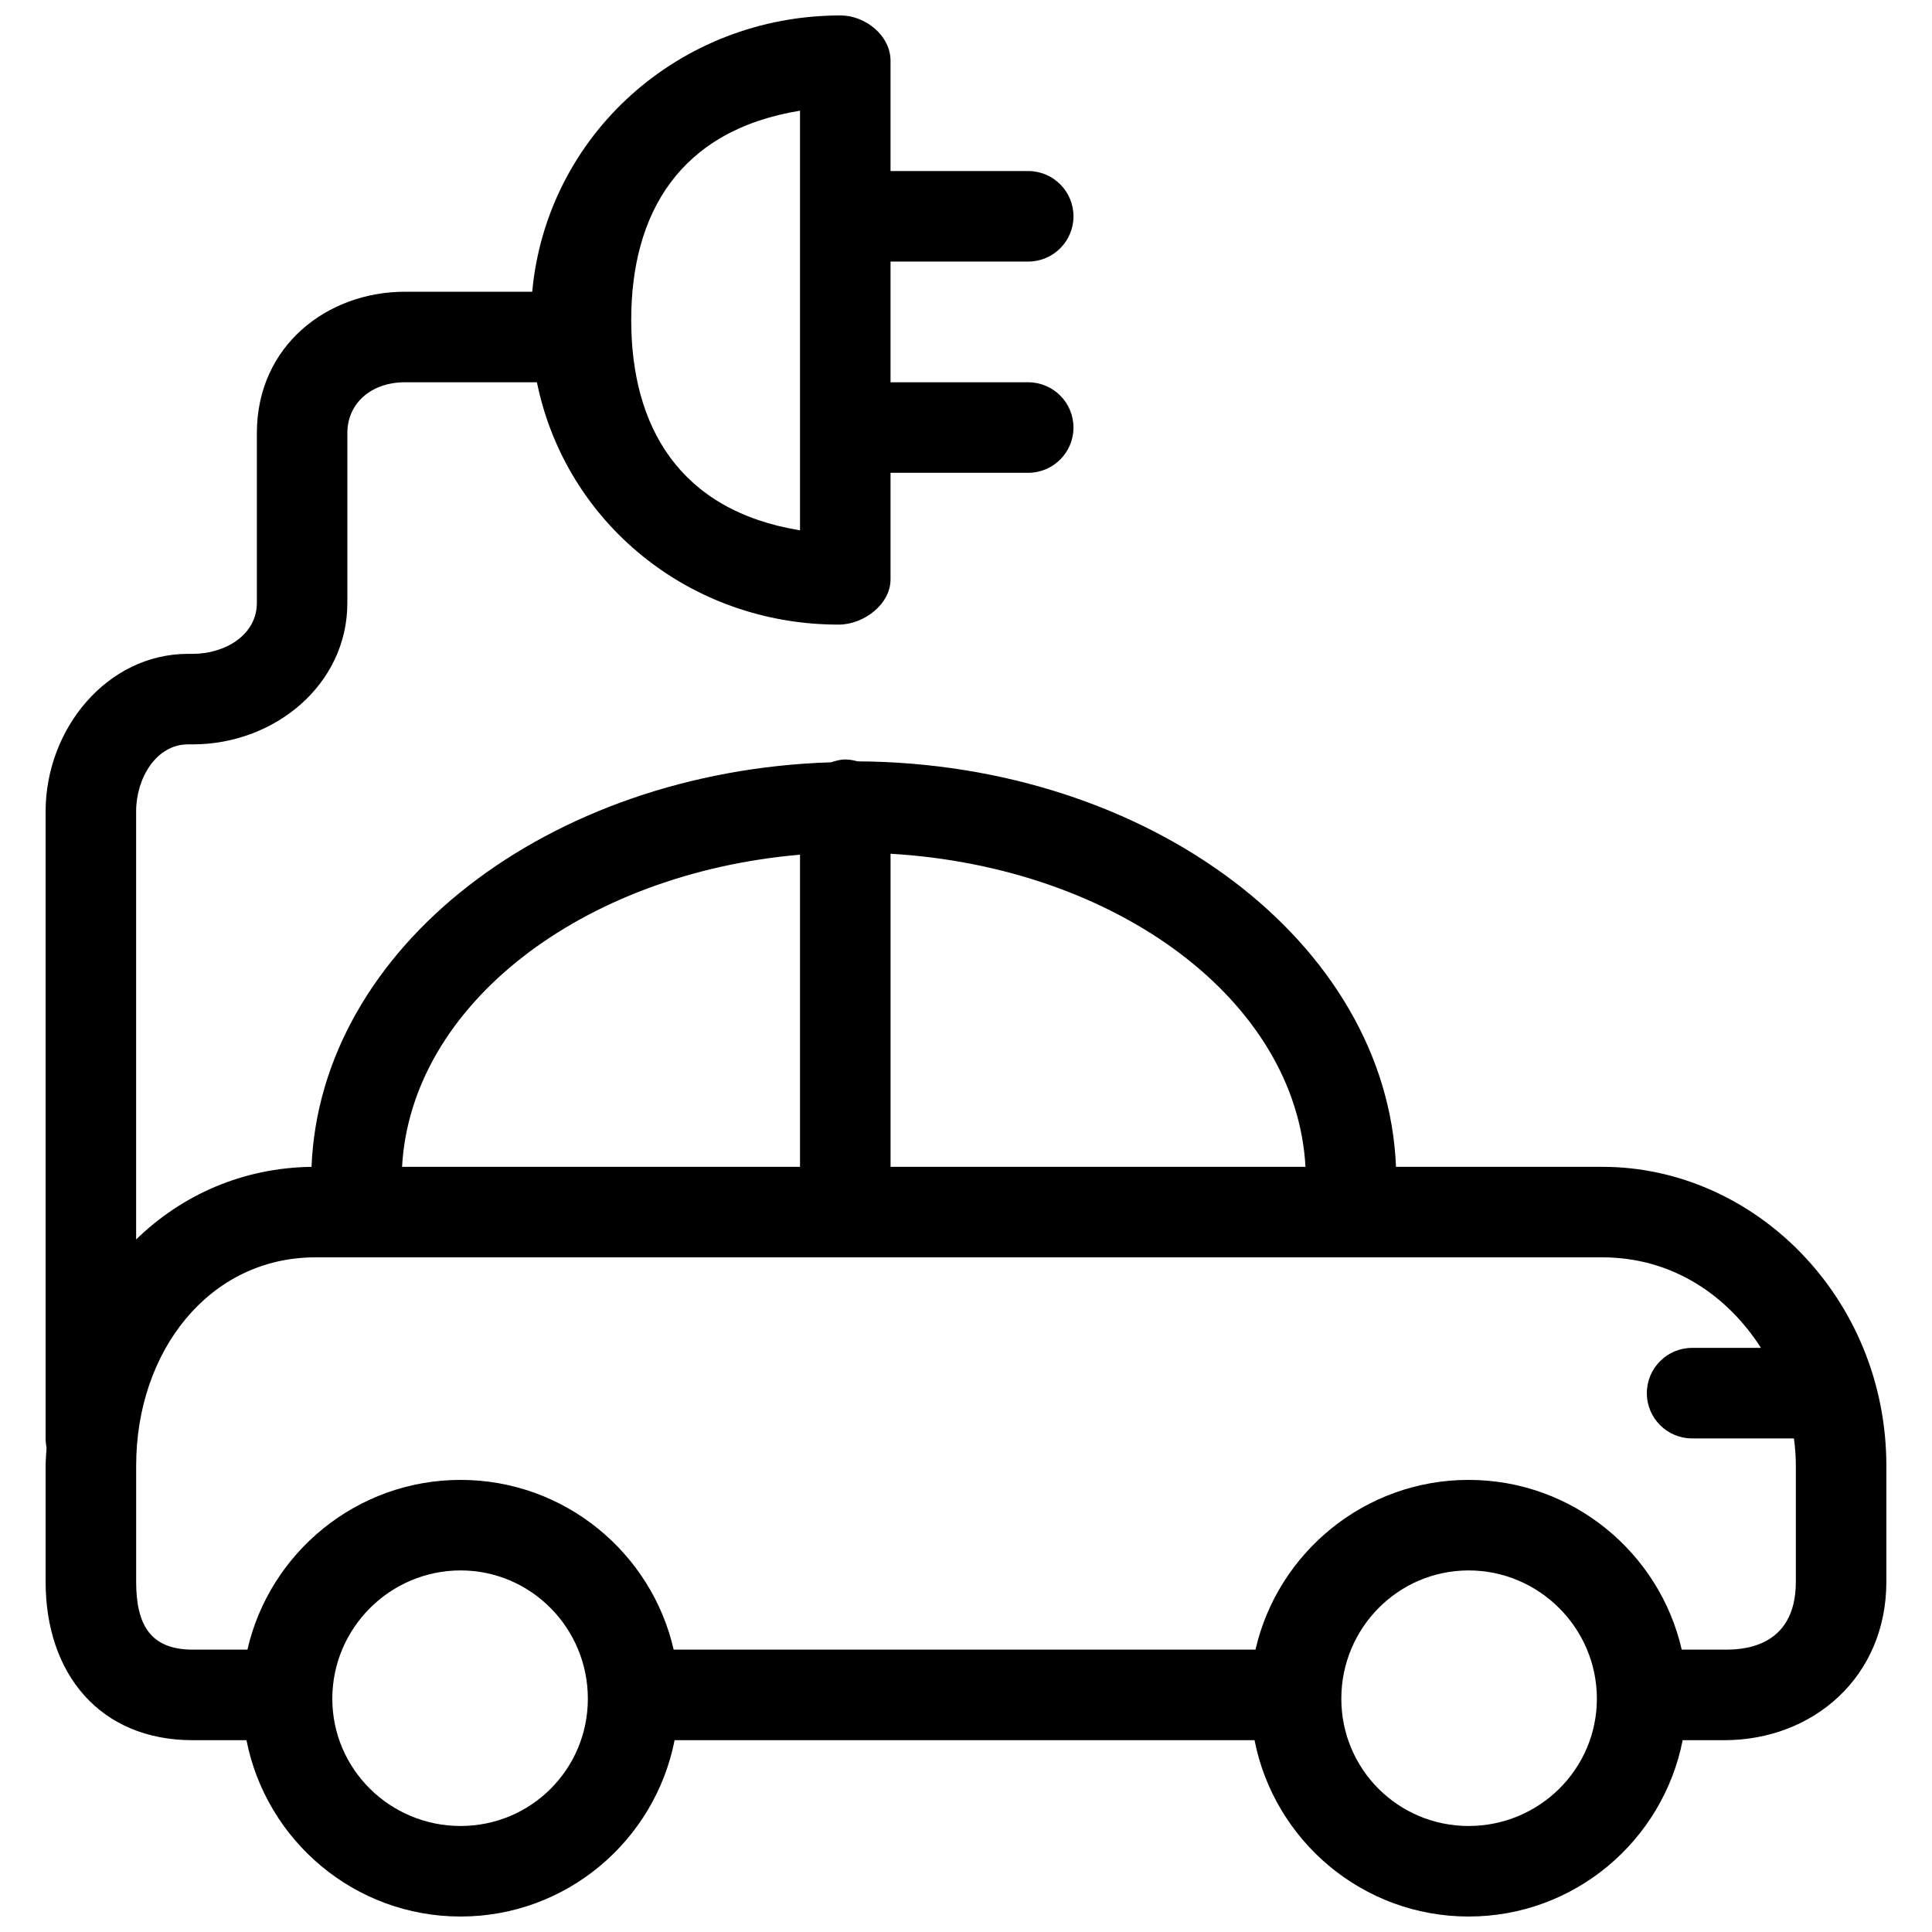 <?xml version="1.0" encoding="UTF-8"?>
<!-- The Best Svg Icon site in the world: iconSvg.co, Visit us! https://iconsvg.co -->
<svg width="800px" height="800px" version="1.1" viewBox="144 144 512 512" xmlns="http://www.w3.org/2000/svg">
 <defs>
  <clipPath id="a">
   <path d="m156 148.09h488v503.81h-488z"/>
  </clipPath>
 </defs>
 <g clip-path="url(#a)">
  <path d="m366.76 148.09c-42.699 0-77.867 31.652-81.719 73.223h-33.738c-20.512 0-39.234 14.262-39.234 37.484v44.984c0 8.5-8.414 13.496-16.996 13.496h-1.246c-21.48 0-37.738 19.949-37.738 41.734v166.19c0 0.828 0.09 1.715 0.25 2.496-0.082 1.598-0.25 3.129-0.25 4.75v30.738c0 24.391 14.371 41.984 38.984 41.984h14.246c5.223 26.594 28.633 46.73 56.73 46.73 28.094 0 51.508-20.133 56.727-46.73h153.69c5.219 26.598 28.633 46.73 56.73 46.73 28.094 0 51.508-20.137 56.727-46.73h10.996c23.648 0 42.984-16.812 42.984-41.984v-30.738c0-44.414-34.895-79.223-75.223-79.223h-54.727c-2.383-59.293-65.328-107.04-142.7-107.46-1.012-0.281-2.144-0.5-3.246-0.5-1.297 0-2.578 0.367-3.75 0.75-75.062 2.394-135.37 49.195-137.7 107.21-18.277 0.254-34.332 7.434-46.48 19.246v-113.46c0-8.734 5.301-17.746 13.746-17.746h1.246c21.73 0 40.984-15.836 40.984-37.484v-44.984c0-8.02 6.418-13.492 15.246-13.492h34.988c7.566 37.117 40.355 64.223 79.969 64.223 6.621 0 13.746-5.363 13.746-11.992v-28.242h36.484c6.621 0 11.996-5.363 11.996-11.996 0-6.621-5.375-11.992-11.996-11.992h-36.484v-31.988h36.484c6.621 0 11.996-5.367 11.996-11.996 0-6.621-5.375-11.996-11.996-11.996h-36.484v-29.238c0-6.621-6.625-11.996-13.246-11.996zm-10.746 25.242v111.21c-31.988-5.215-44.734-27.516-44.734-55.73 0-28.195 12.746-50.266 44.734-55.477zm23.992 196.92c59.992 3.527 107.56 39.004 109.96 82.969h-109.96zm-23.992 0.25v82.719h-105.46c2.34-42.859 47.602-77.727 105.46-82.719zm-128.45 106.71h341.12c18.559 0 33.156 10.164 41.984 23.992h-18.242c-6.621 0-11.996 5.375-11.996 11.996 0 6.629 5.375 11.996 11.996 11.996h26.988c0.324 2.426 0.5 4.824 0.5 7.246v30.738c0 18.105-15.152 17.992-18.992 17.992h-11.246c-5.879-25.727-28.996-44.984-56.477-44.984-27.484 0-50.598 19.258-56.48 44.984h-154.19c-5.879-25.727-28.996-44.984-56.477-44.984-27.484 0-50.602 19.258-56.48 44.984h-14.496c-11.402 0-14.992-6.82-14.992-17.992v-30.738c0-30.453 19.438-55.23 47.48-55.23zm38.488 82.969c18.688 0 33.734 15.297 33.734 33.988 0 18.688-15.047 33.738-33.734 33.738-18.691 0-33.988-15.051-33.988-33.738 0-18.691 15.297-33.988 33.988-33.988zm267.15 0c18.688 0 33.984 15.297 33.984 33.988 0 18.688-15.297 33.738-33.984 33.738-18.691 0-33.738-15.051-33.738-33.738 0-18.691 15.047-33.988 33.738-33.988z" fill-rule="evenodd"/>
 </g>
</svg>